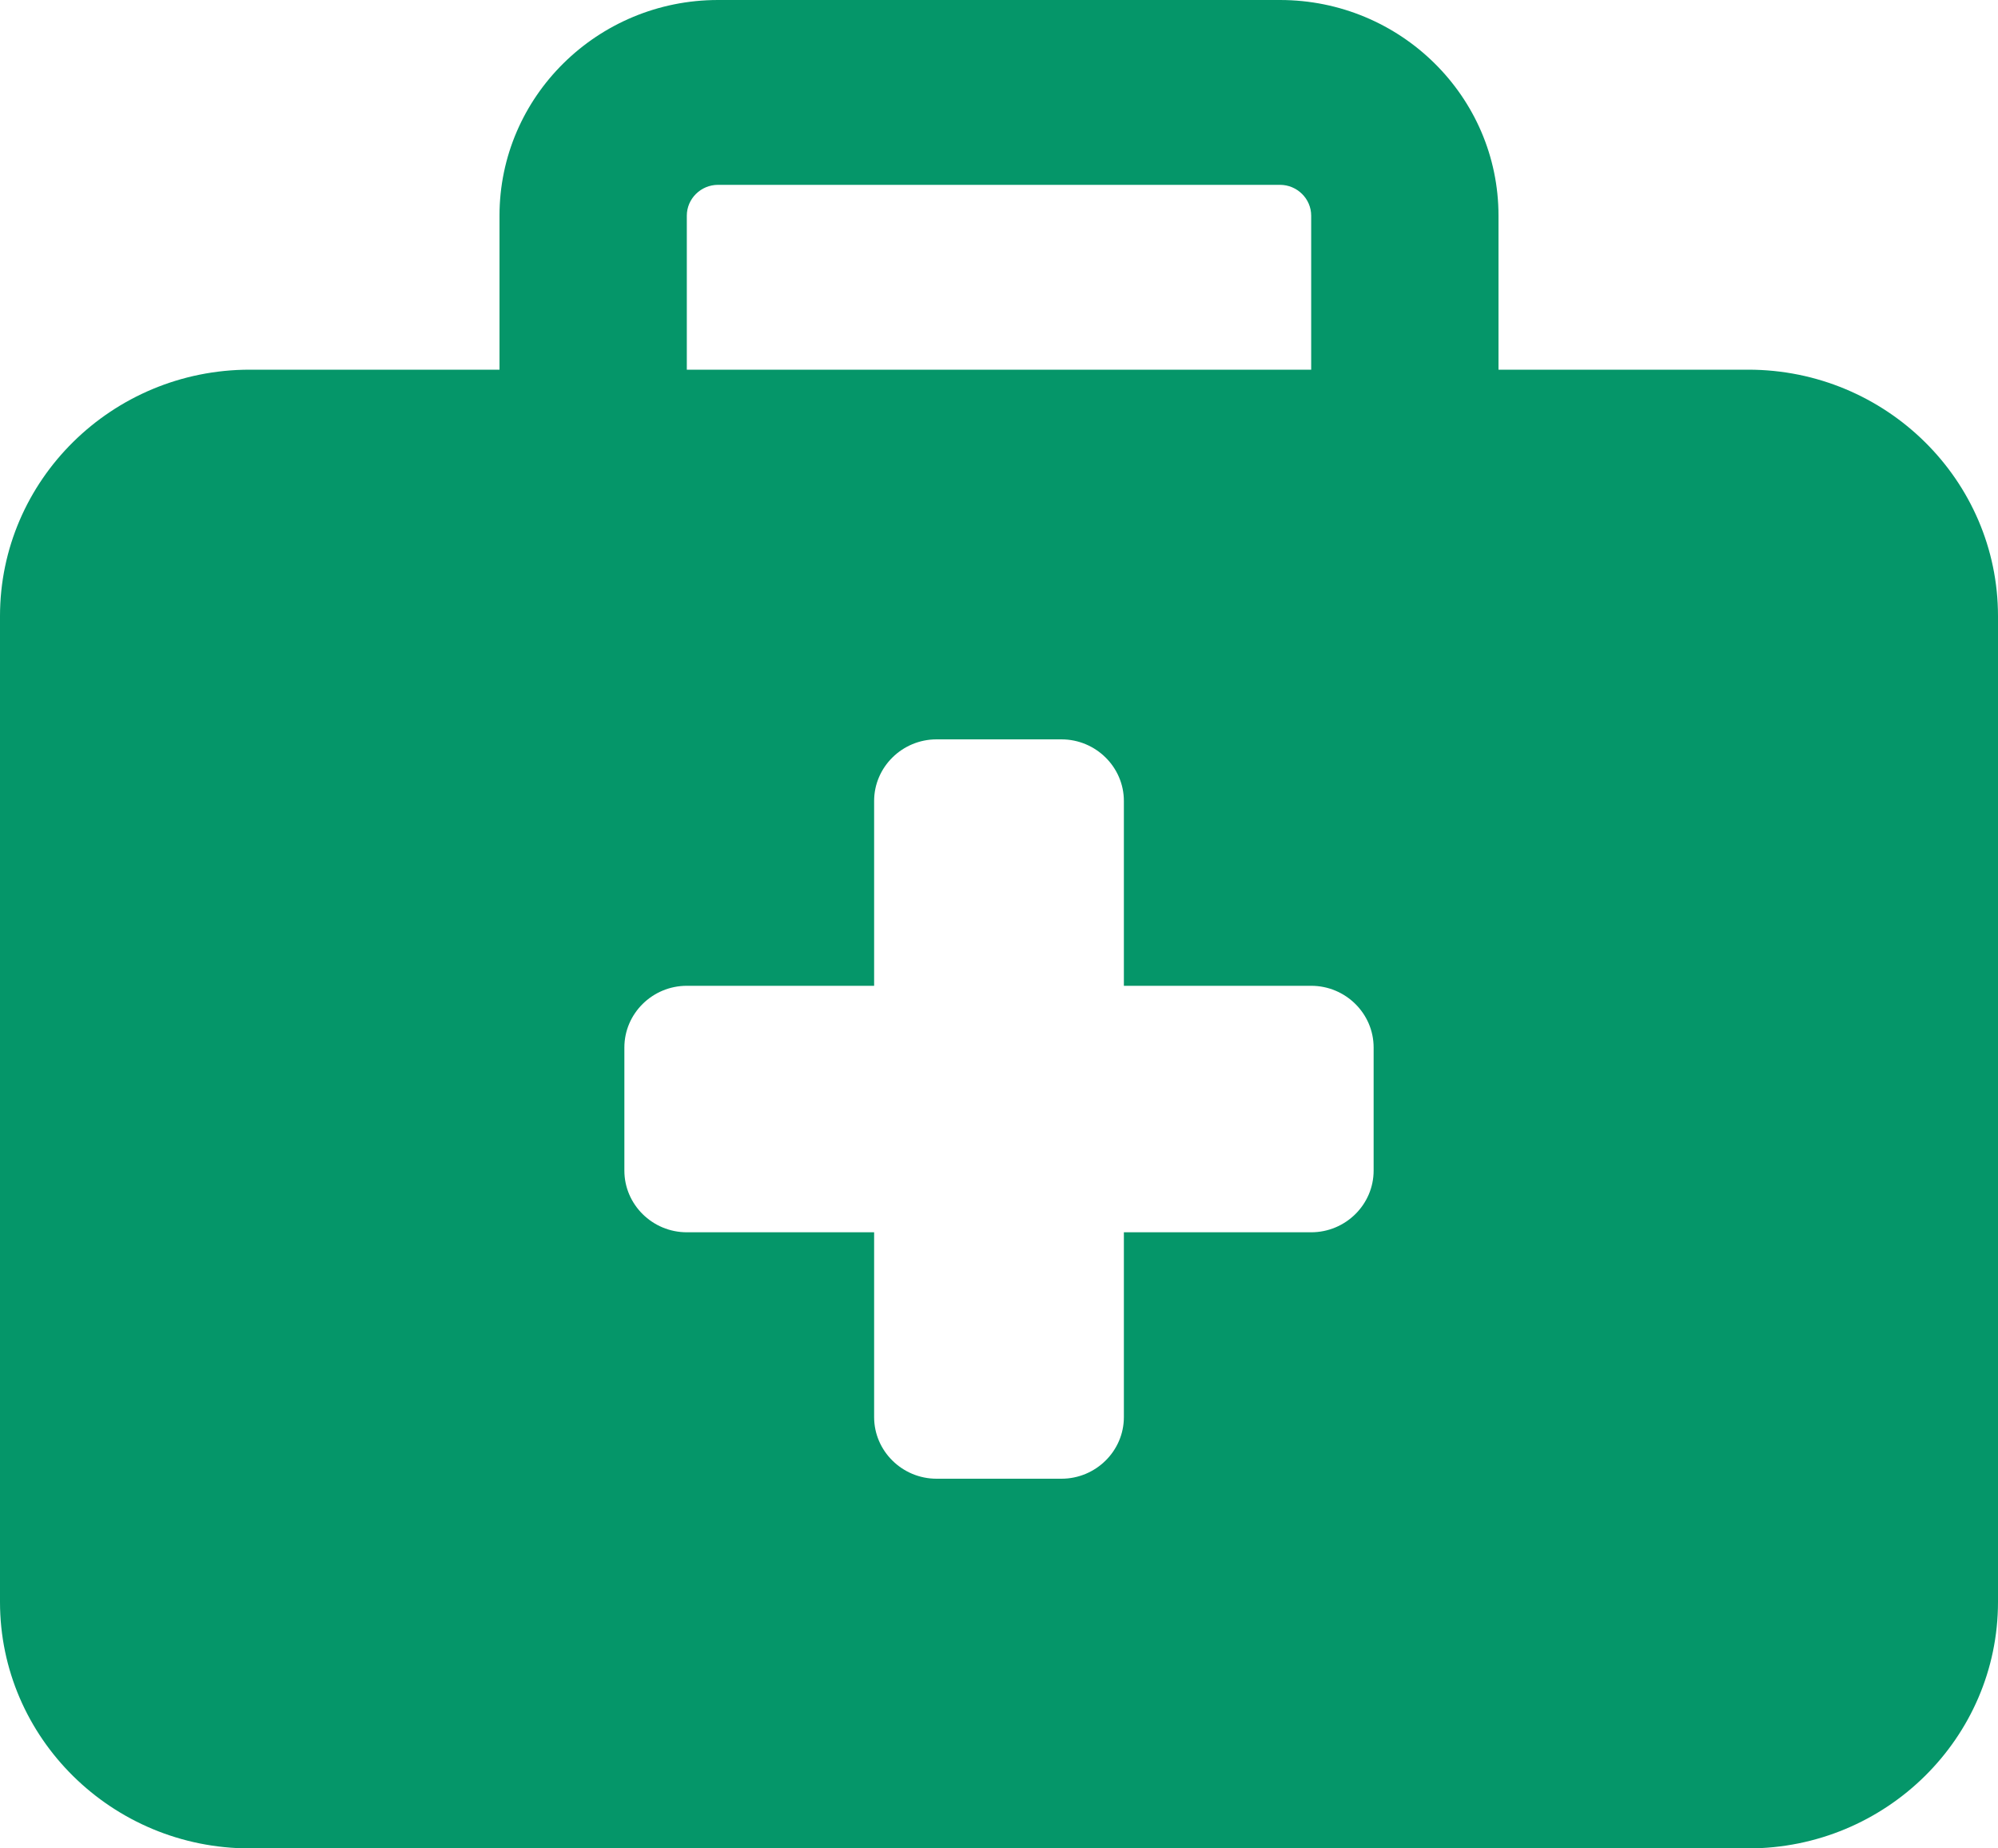 <svg width="40" height="37" viewBox="0 0 40 37" fill="none" xmlns="http://www.w3.org/2000/svg">
<path d="M14.375 3.7H25.625C25.969 3.7 26.25 3.978 26.25 4.317V7.4H13.75V4.317C13.75 3.978 14.031 3.7 14.375 3.7ZM10 4.317V7.4H5C2.242 7.4 0 9.612 0 12.333V32.067C0 34.788 2.242 37 5 37H35C37.758 37 40 34.788 40 32.067V12.333C40 9.612 37.758 7.4 35 7.4H30V4.317C30 1.935 28.039 0 25.625 0H14.375C11.961 0 10 1.935 10 4.317ZM17.5 16.033C17.5 15.355 18.062 14.8 18.75 14.8H21.25C21.938 14.8 22.5 15.355 22.5 16.033V19.733H26.25C26.938 19.733 27.5 20.288 27.5 20.967V23.433C27.5 24.112 26.938 24.667 26.25 24.667H22.5V28.367C22.5 29.045 21.938 29.6 21.25 29.6H18.75C18.062 29.6 17.5 29.045 17.5 28.367V24.667H13.75C13.062 24.667 12.5 24.112 12.5 23.433V20.967C12.5 20.288 13.062 19.733 13.75 19.733H17.5V16.033Z" fill="#059669"/>
</svg>
